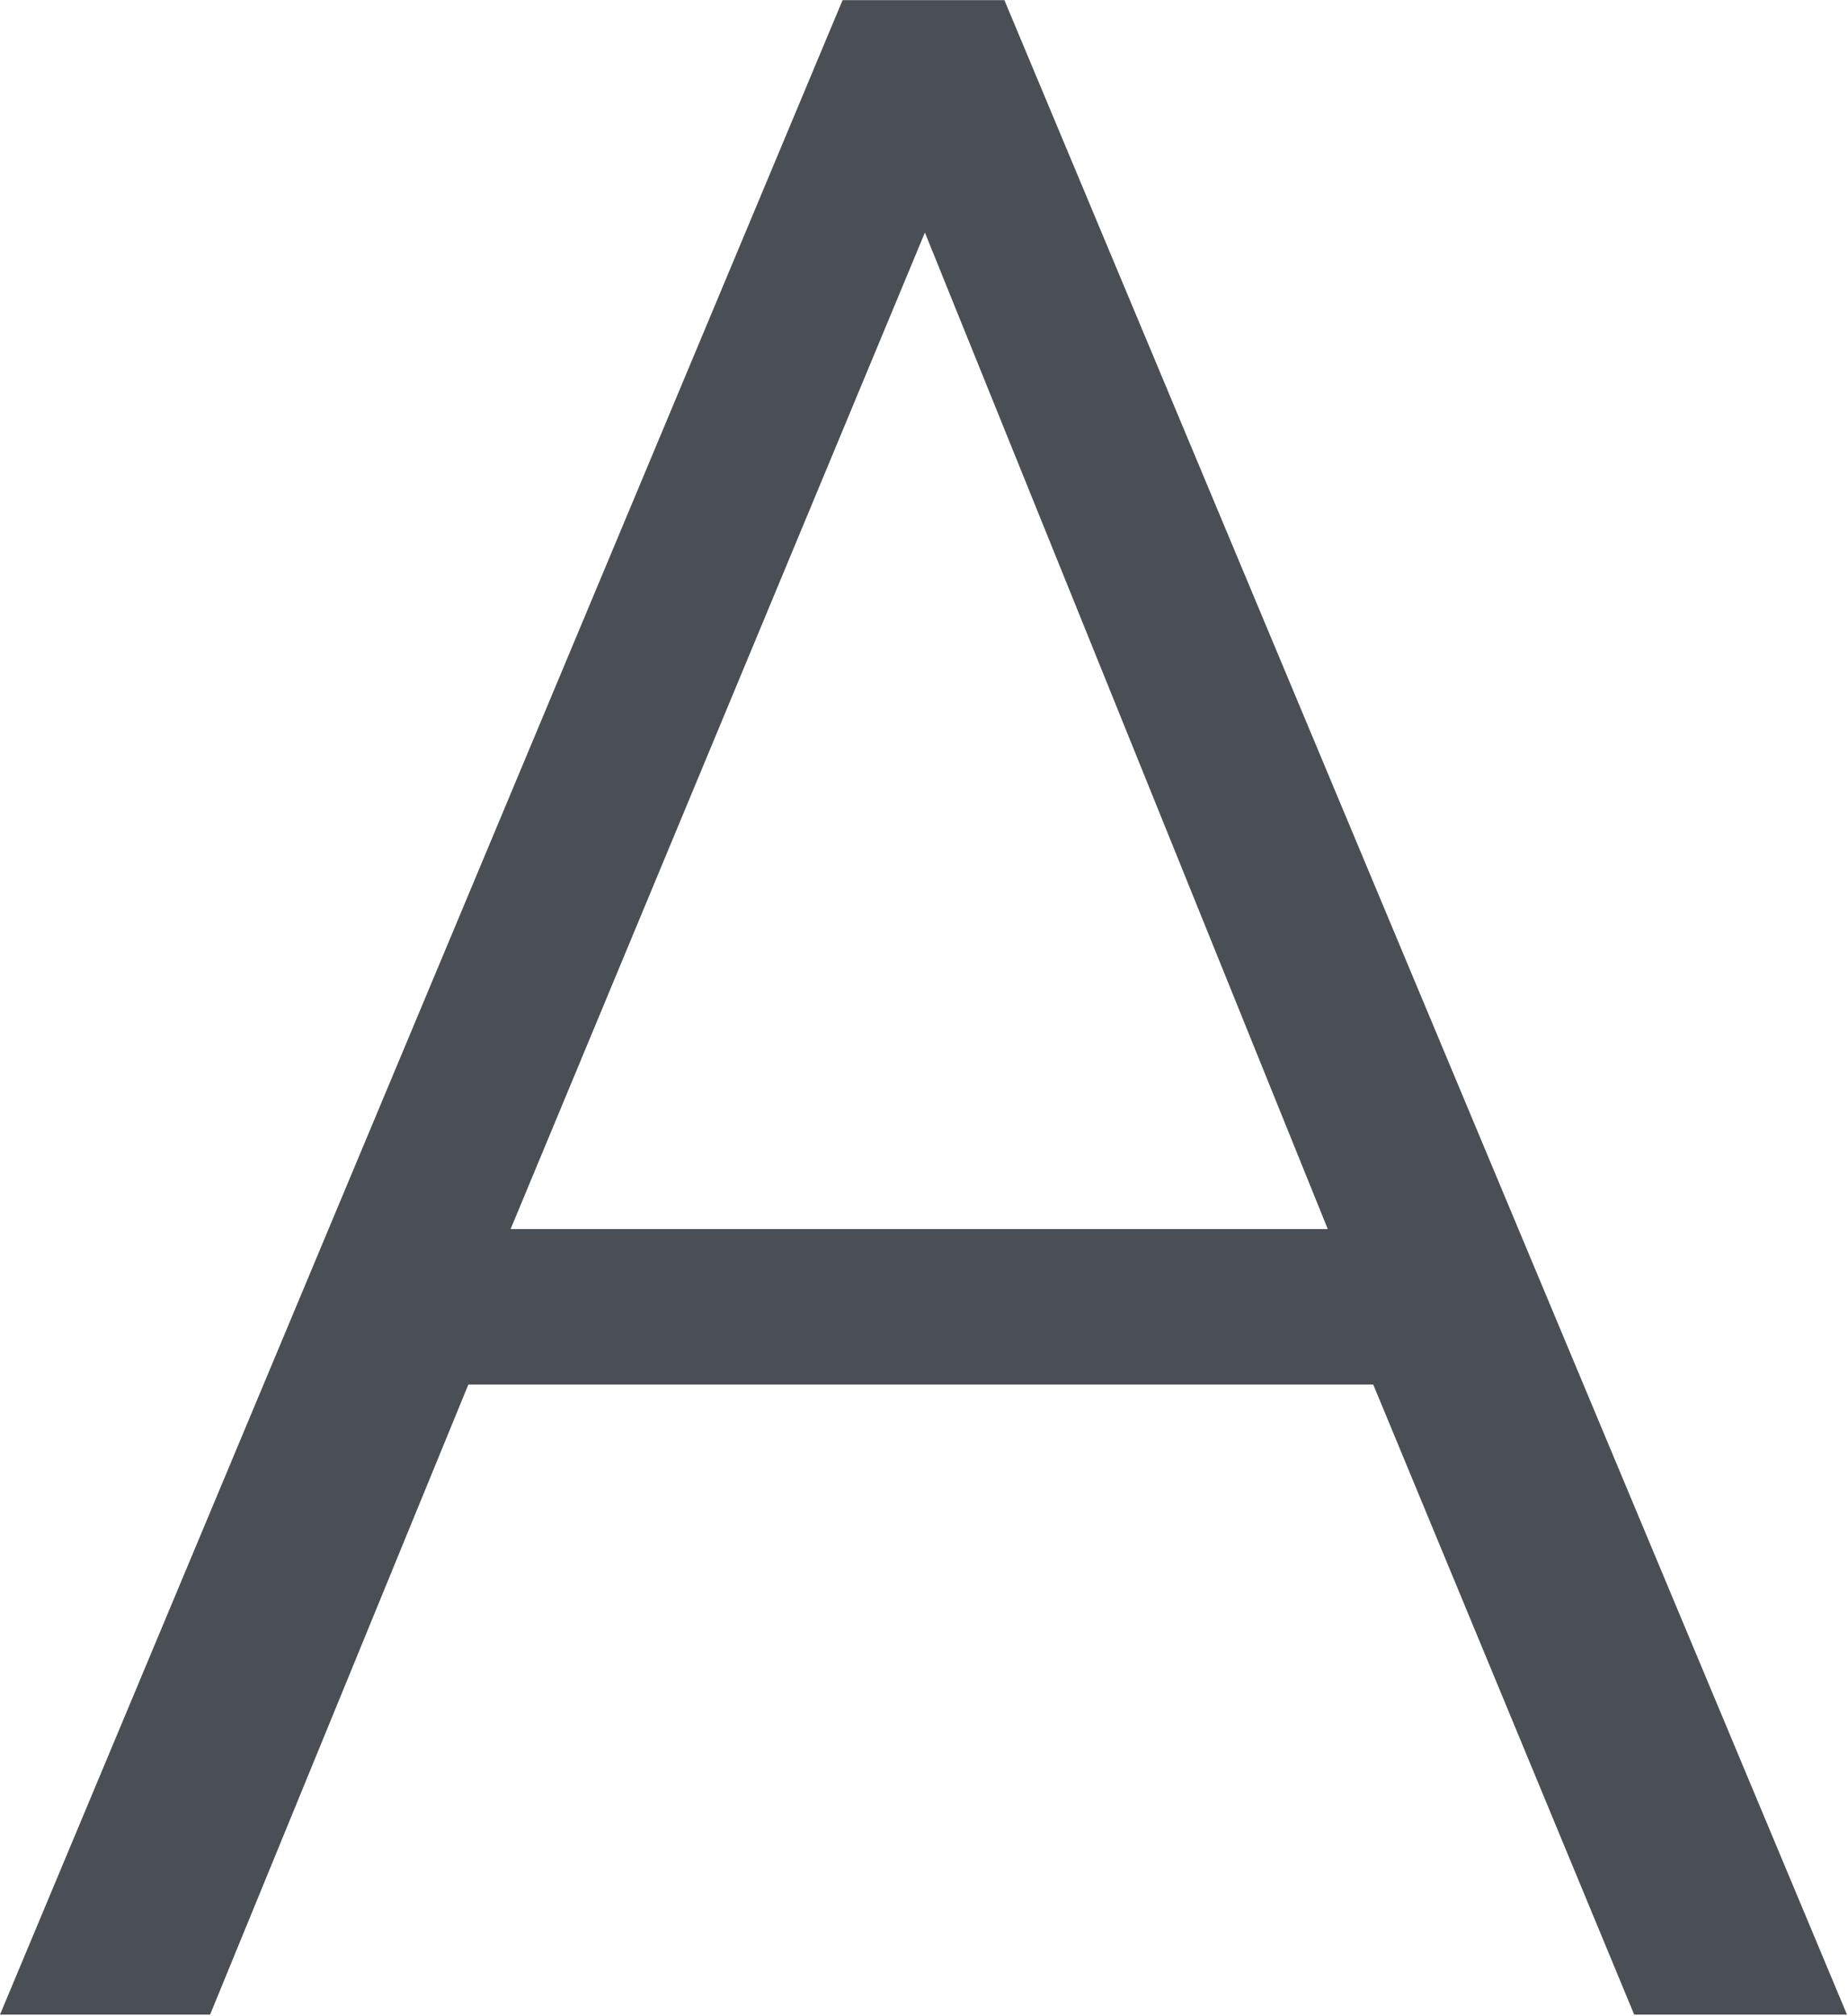 <svg version="1.2" xmlns="http://www.w3.org/2000/svg" viewBox="0 0 1439 1569" width="1439" height="1569">
	<title>APLS_BIG copy-svg</title>
	<style>
		.s0 { fill: #4a4f55 } 
	</style>
	<path id="Layer" fill-rule="evenodd" class="s0" d="m0 1568l656.1-1567.9h126l656.1 1567.9h-165.7l-203.2-490.4h-704.6l-201.1 490.4zm720.2-1387l-322.6 775.6h636.3z"/>
</svg>